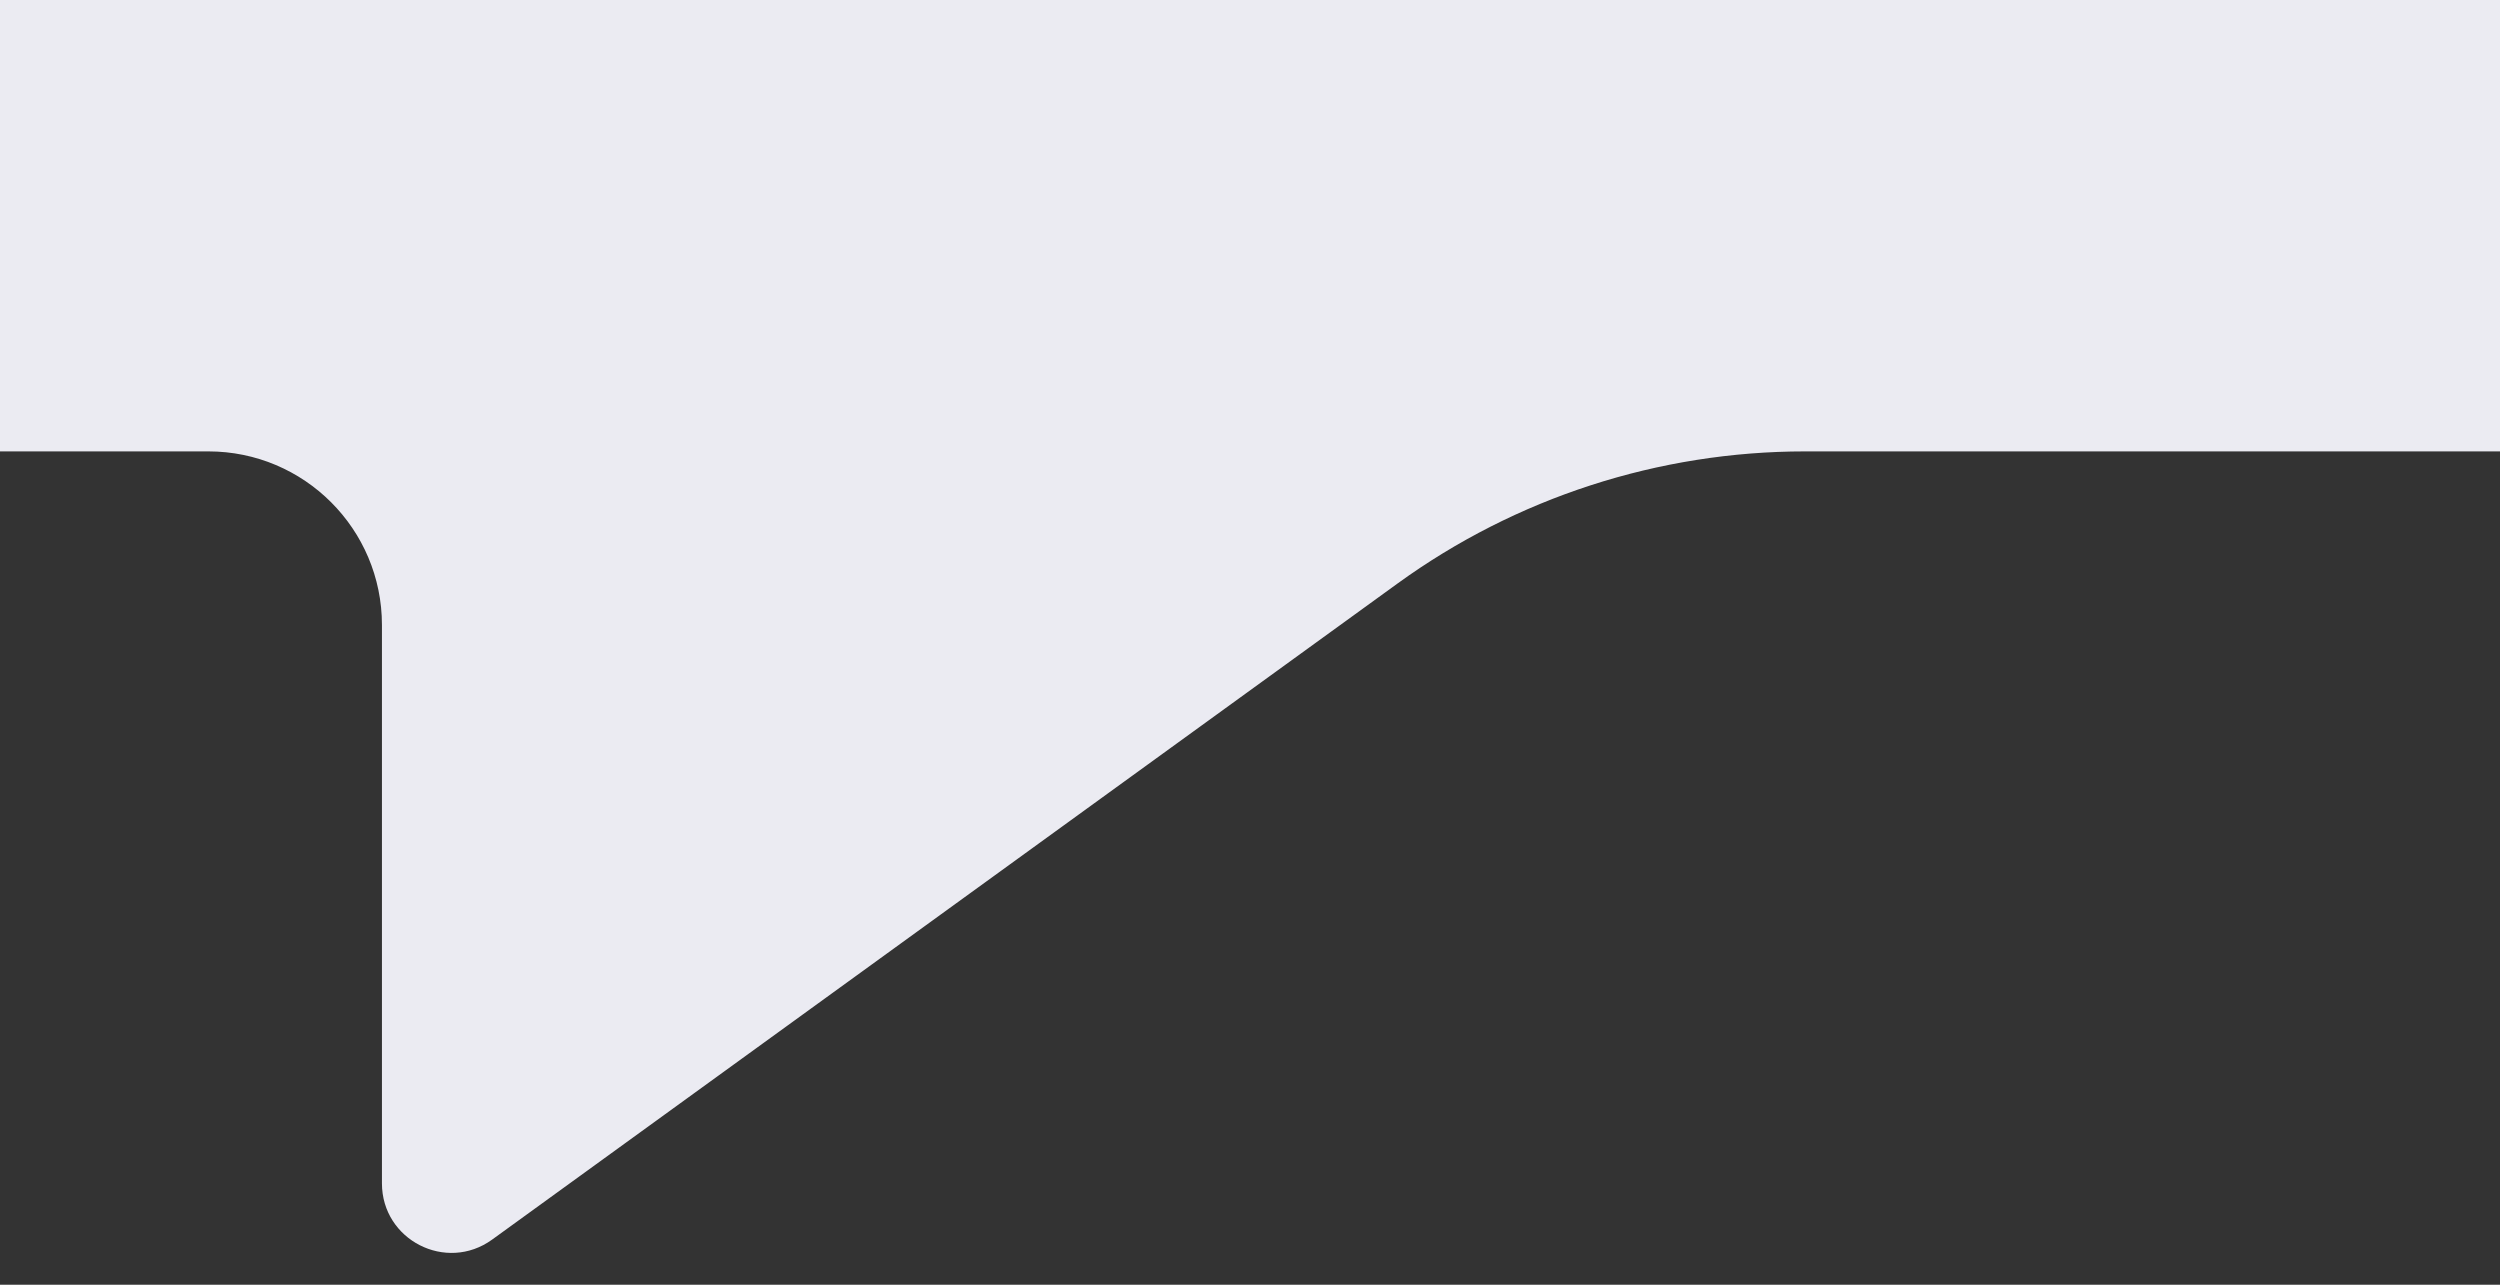 <?xml version="1.0" encoding="UTF-8"?> <svg xmlns="http://www.w3.org/2000/svg" width="72" height="37" viewBox="0 0 72 37" fill="none"><rect x="0" y="0" width="72" height="37" fill="#333333" stroke="none"/> <path d="M11 18V34.081C11 35.714 12.851 36.658 14.174 35.7L40.249 16.805C43.662 14.332 47.77 13 51.985 13H72V0H0V13H6C8.761 13 11 15.239 11 18Z" fill="#EBEBF2"></path> </svg> 
